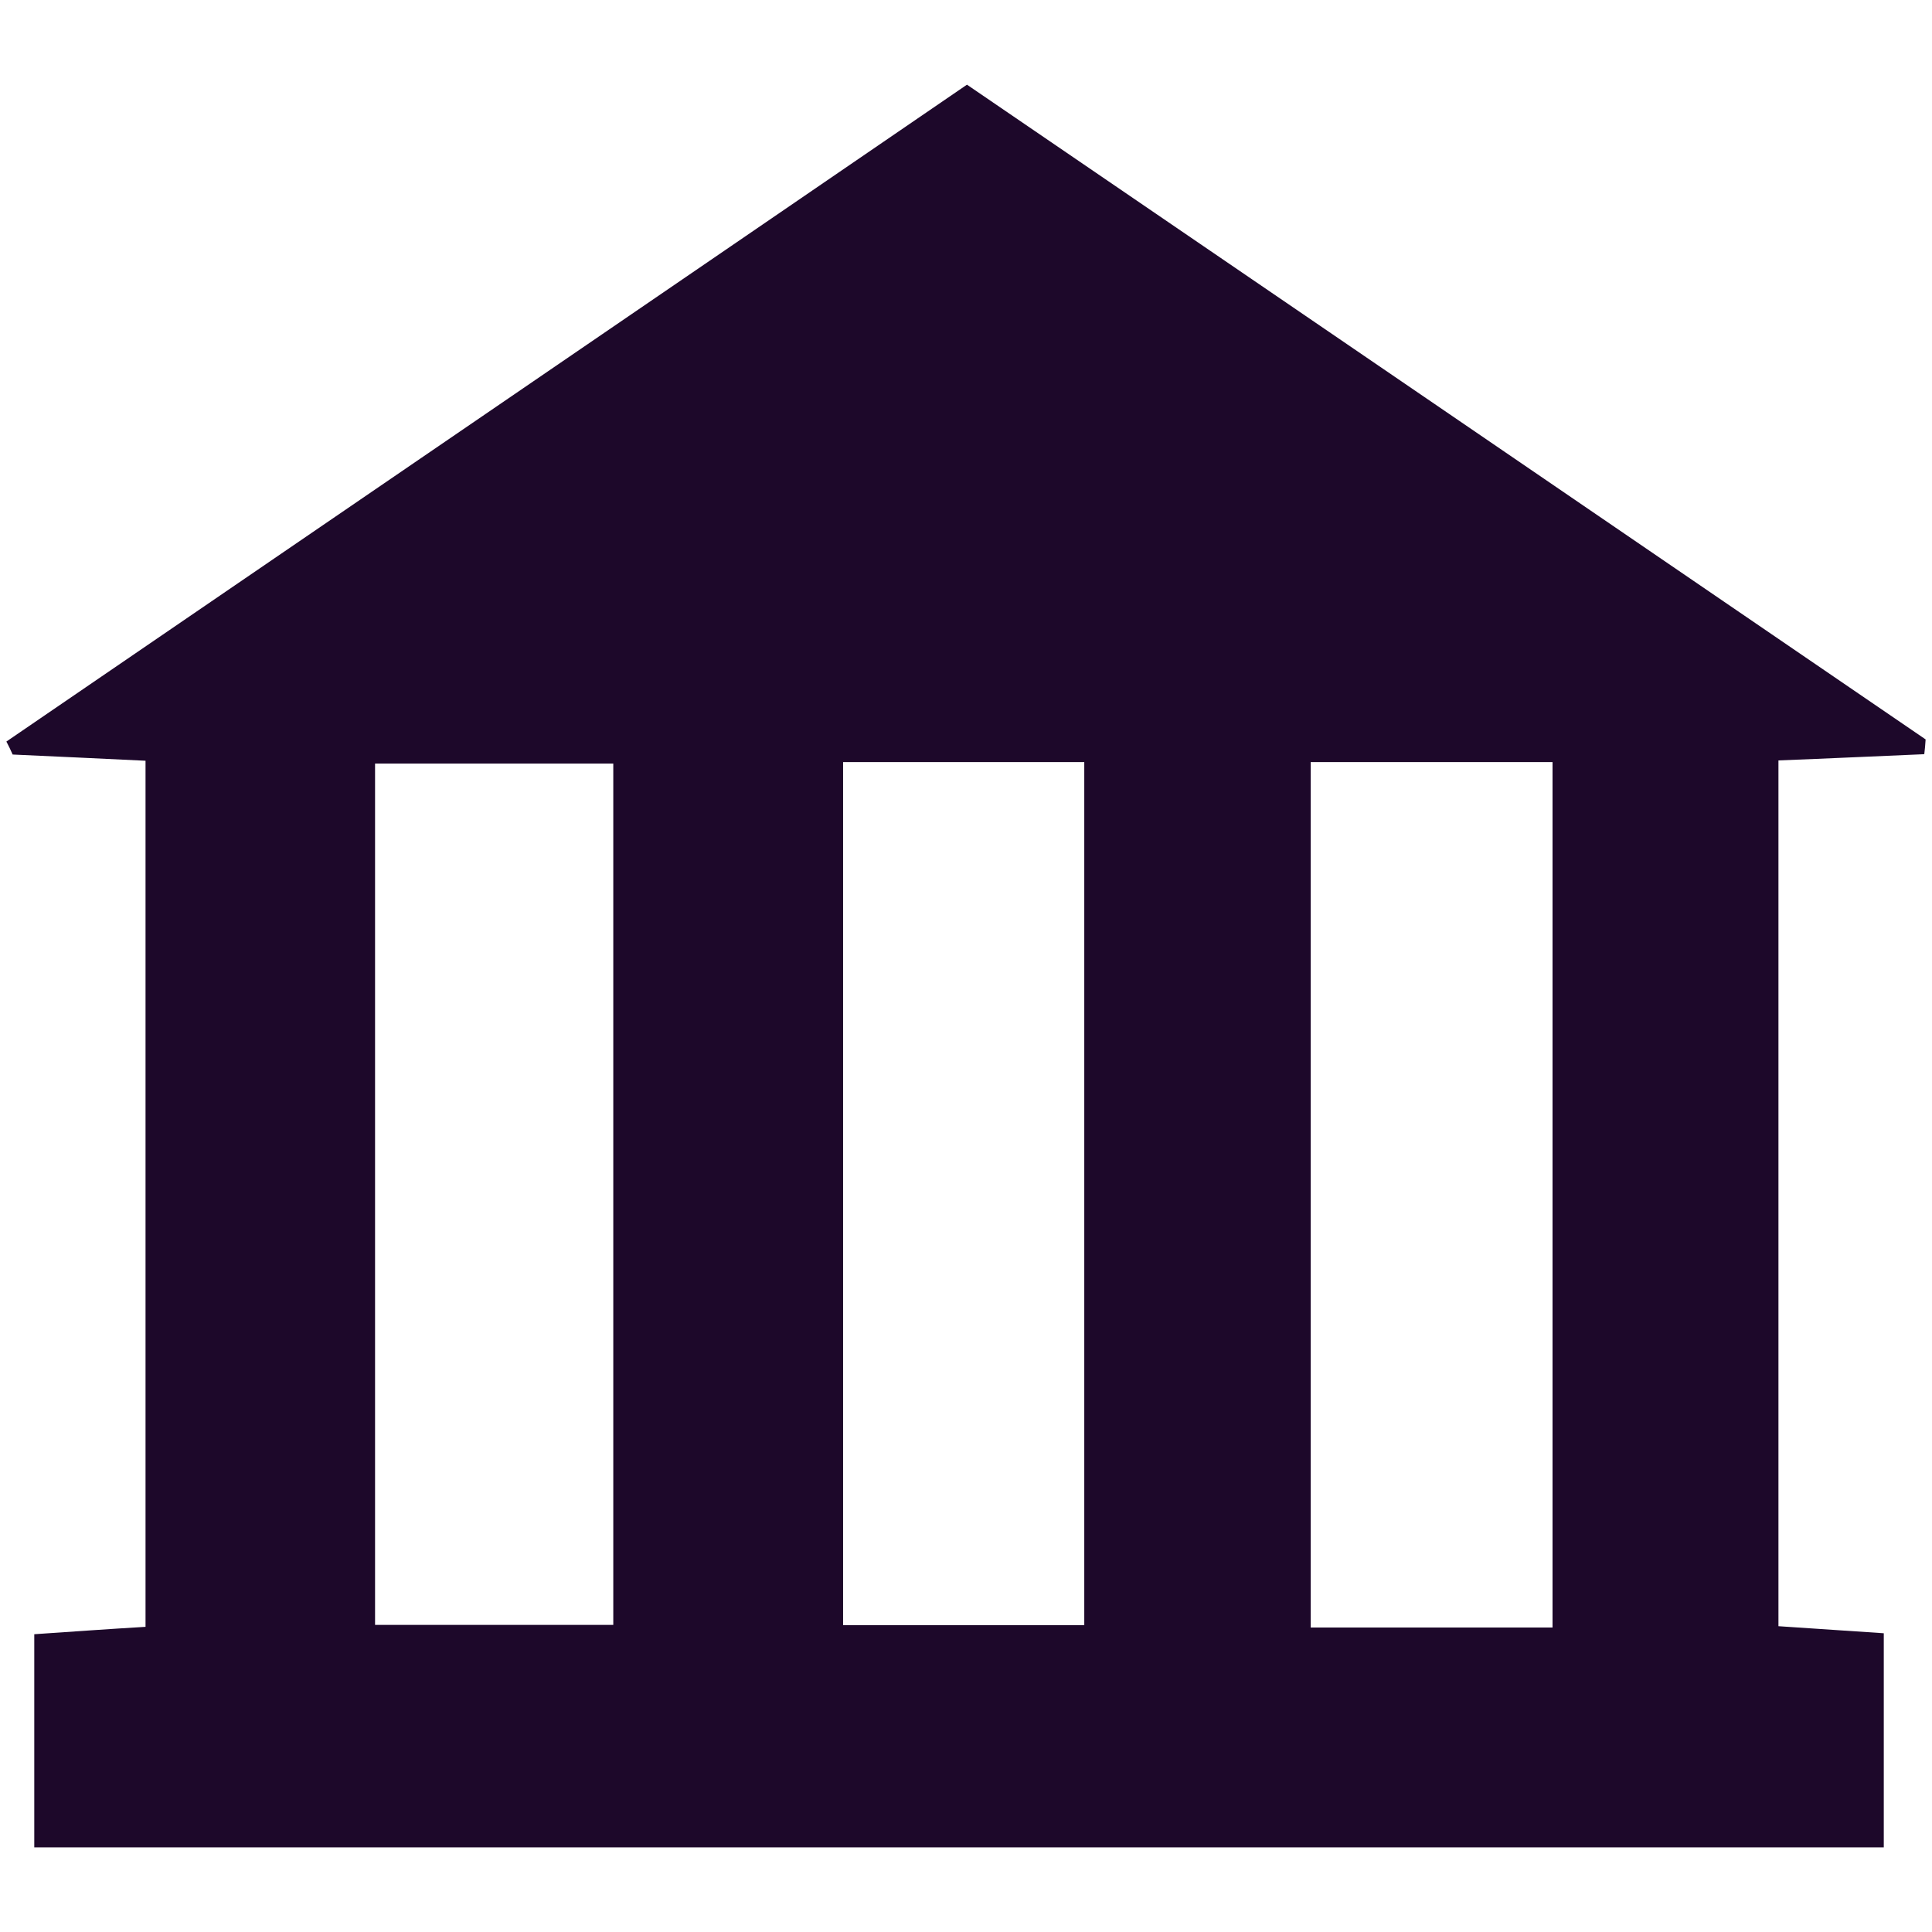 <?xml version="1.0" encoding="UTF-8"?>
<svg xmlns="http://www.w3.org/2000/svg" xmlns:xlink="http://www.w3.org/1999/xlink" width="46px" height="46px" viewBox="0 0 46 46" version="1.1">
<g id="surface1">
<path style=" stroke:none;fill-rule:nonzero;fill:rgb(11.373%,3.137%,16.471%);fill-opacity:1;" d="M 0.816 43.984 L 0.816 38.91 C 1.73 38.848 2.547 38.789 3.465 38.734 L 3.465 18.113 C 2.363 18.059 1.332 18.012 0.301 17.965 C 0.254 17.859 0.207 17.758 0.152 17.656 C 7.75 12.461 15.355 7.266 23.023 2.016 C 30.652 7.227 38.25 12.41 45.848 17.605 C 45.84 17.727 45.832 17.836 45.816 17.957 C 44.684 18.004 43.551 18.059 42.344 18.105 L 42.344 38.719 C 43.168 38.773 43.938 38.824 44.852 38.887 L 44.852 43.984 Z M 20.074 38.695 L 25.816 38.695 L 25.816 18.145 L 20.074 18.145 Z M 36.965 38.75 L 36.965 18.145 L 31.207 18.145 L 31.207 38.75 Z M 8.93 38.688 L 14.602 38.688 L 14.602 18.18 L 8.93 18.18 Z M 8.93 38.688 "/>
</g>
</svg>
